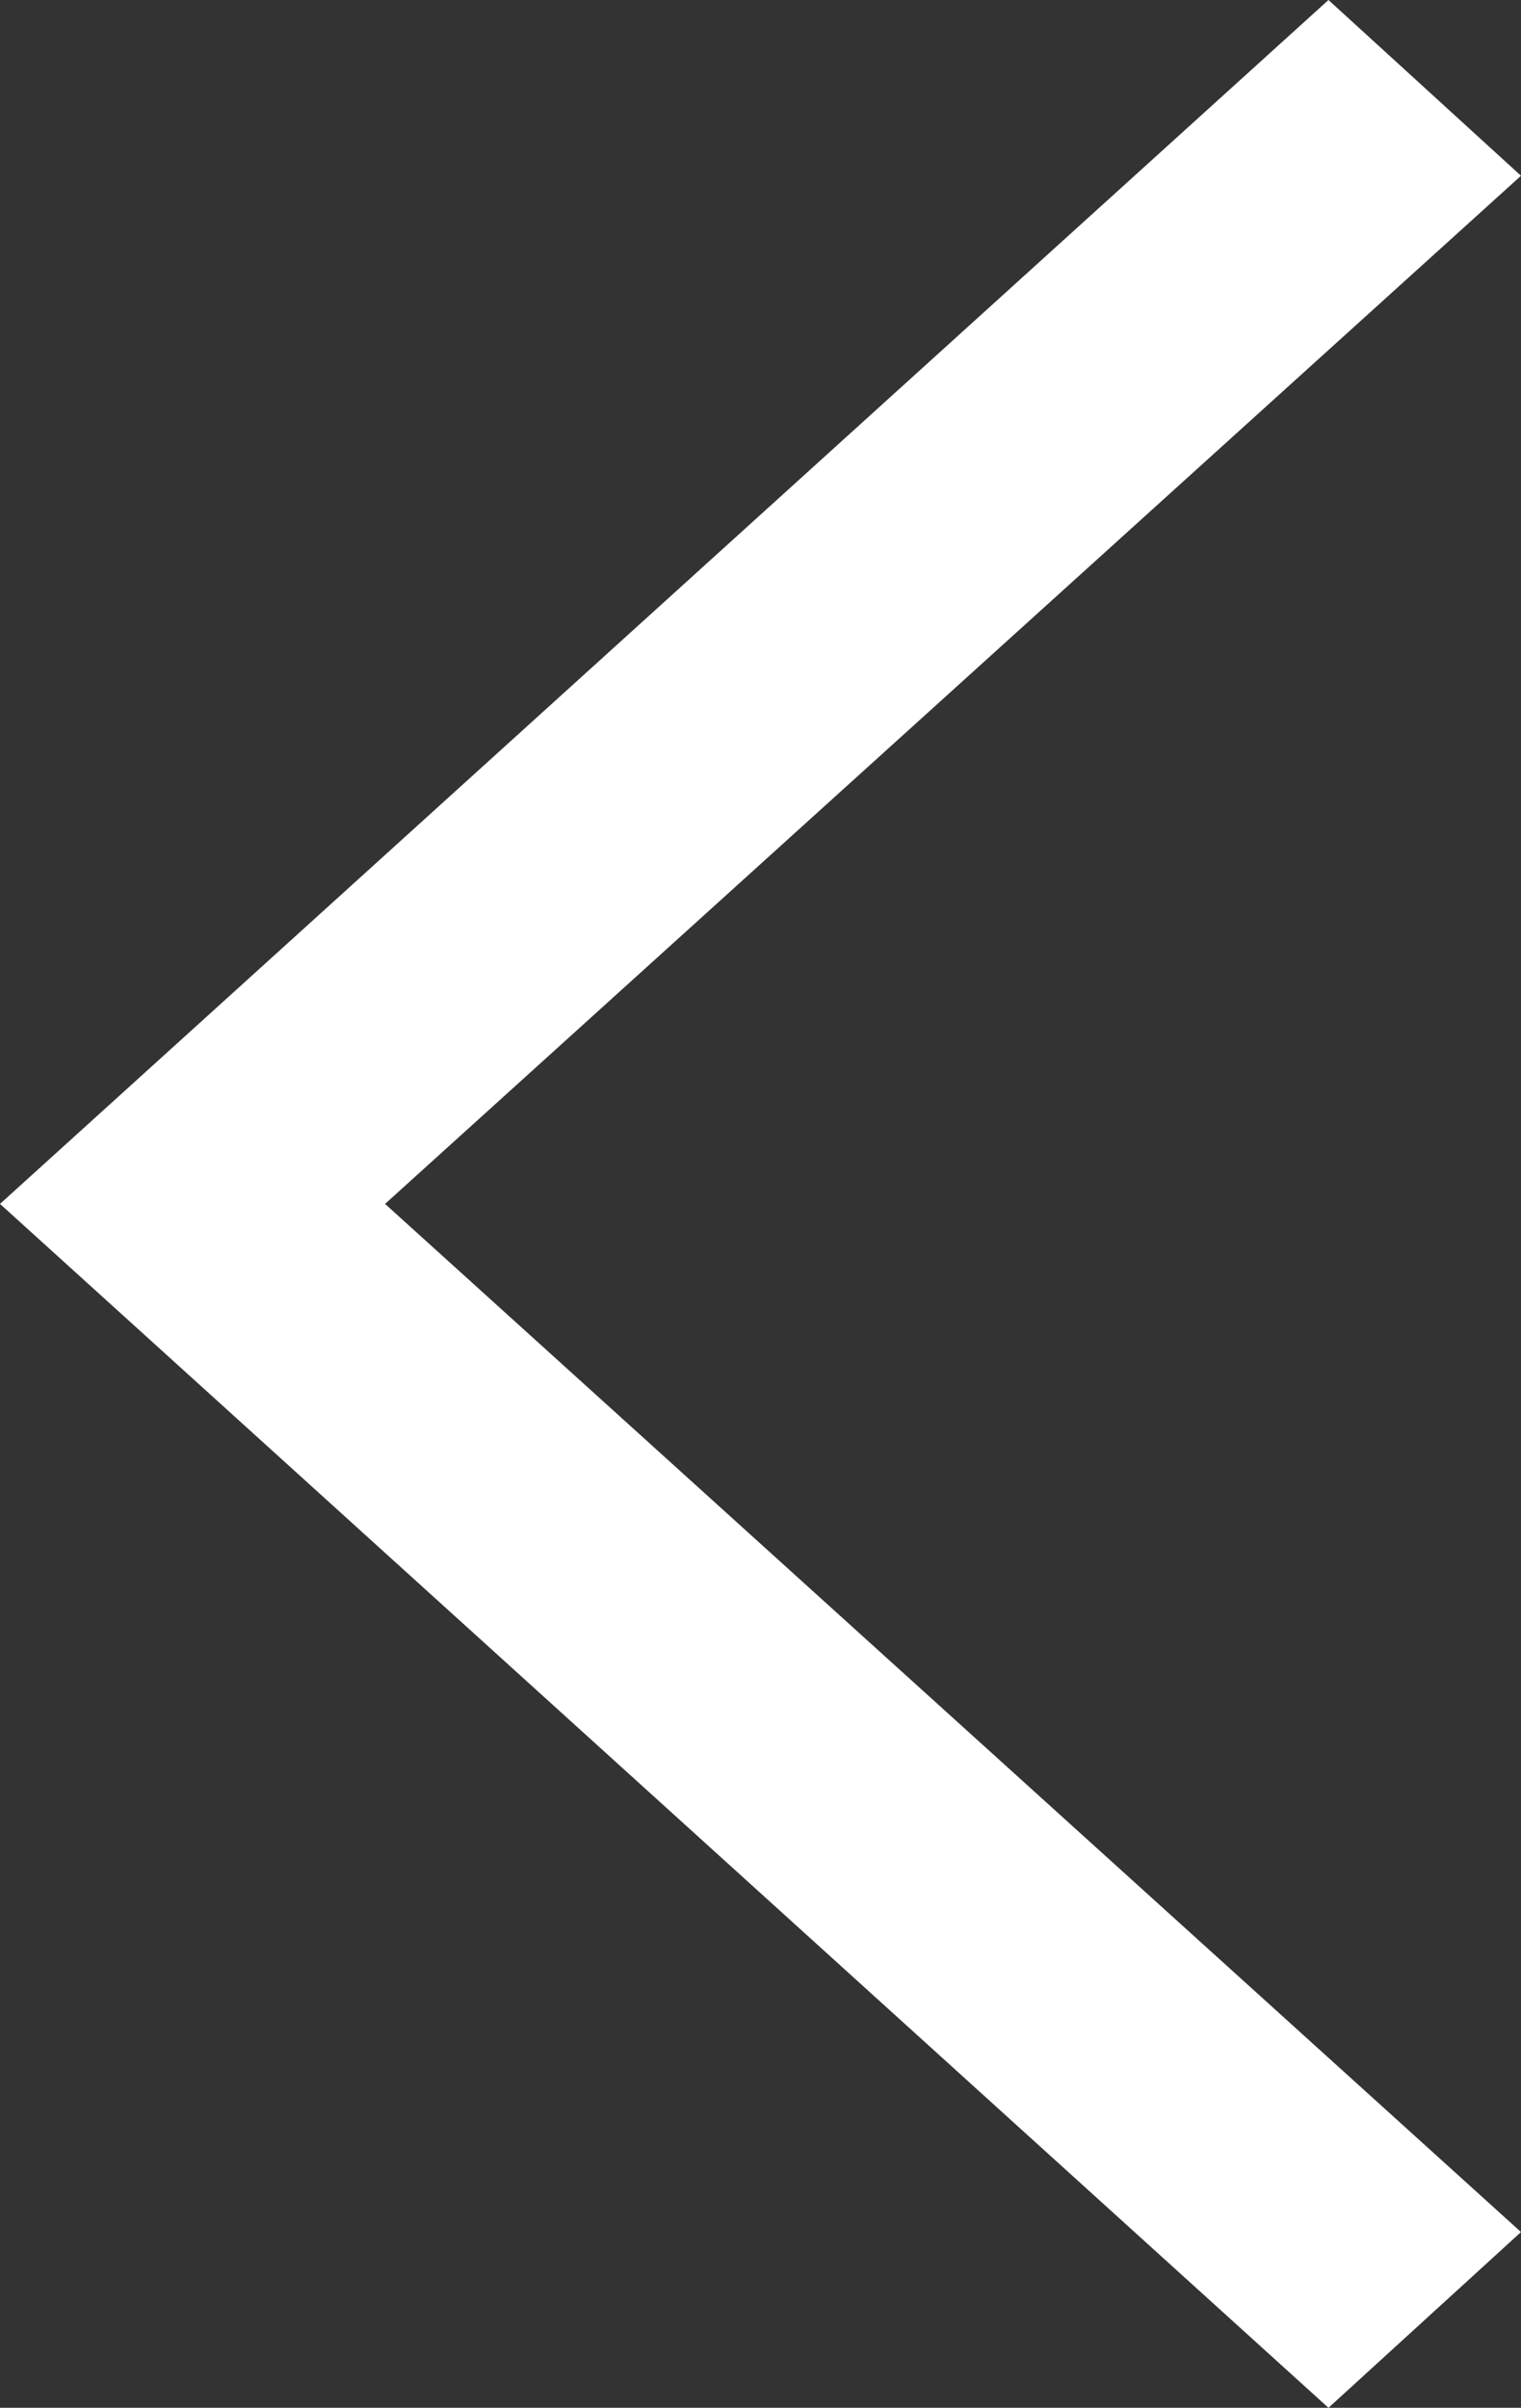 <svg xmlns="http://www.w3.org/2000/svg" width="15.8" height="25" viewBox="0 0 15.8 25">
  <rect x="0" y="0" width="15.8" height="25" fill="#333333" stroke="none"/>
  <path id="Path_6" data-name="Path 6" d="M-199.1-291.4l2-1.825L-208.9-303.9l11.8-10.675-2-1.825-13.8,12.5,13.8,12.5" transform="translate(212.9 316.4)" fill="#fff"/>
</svg>
